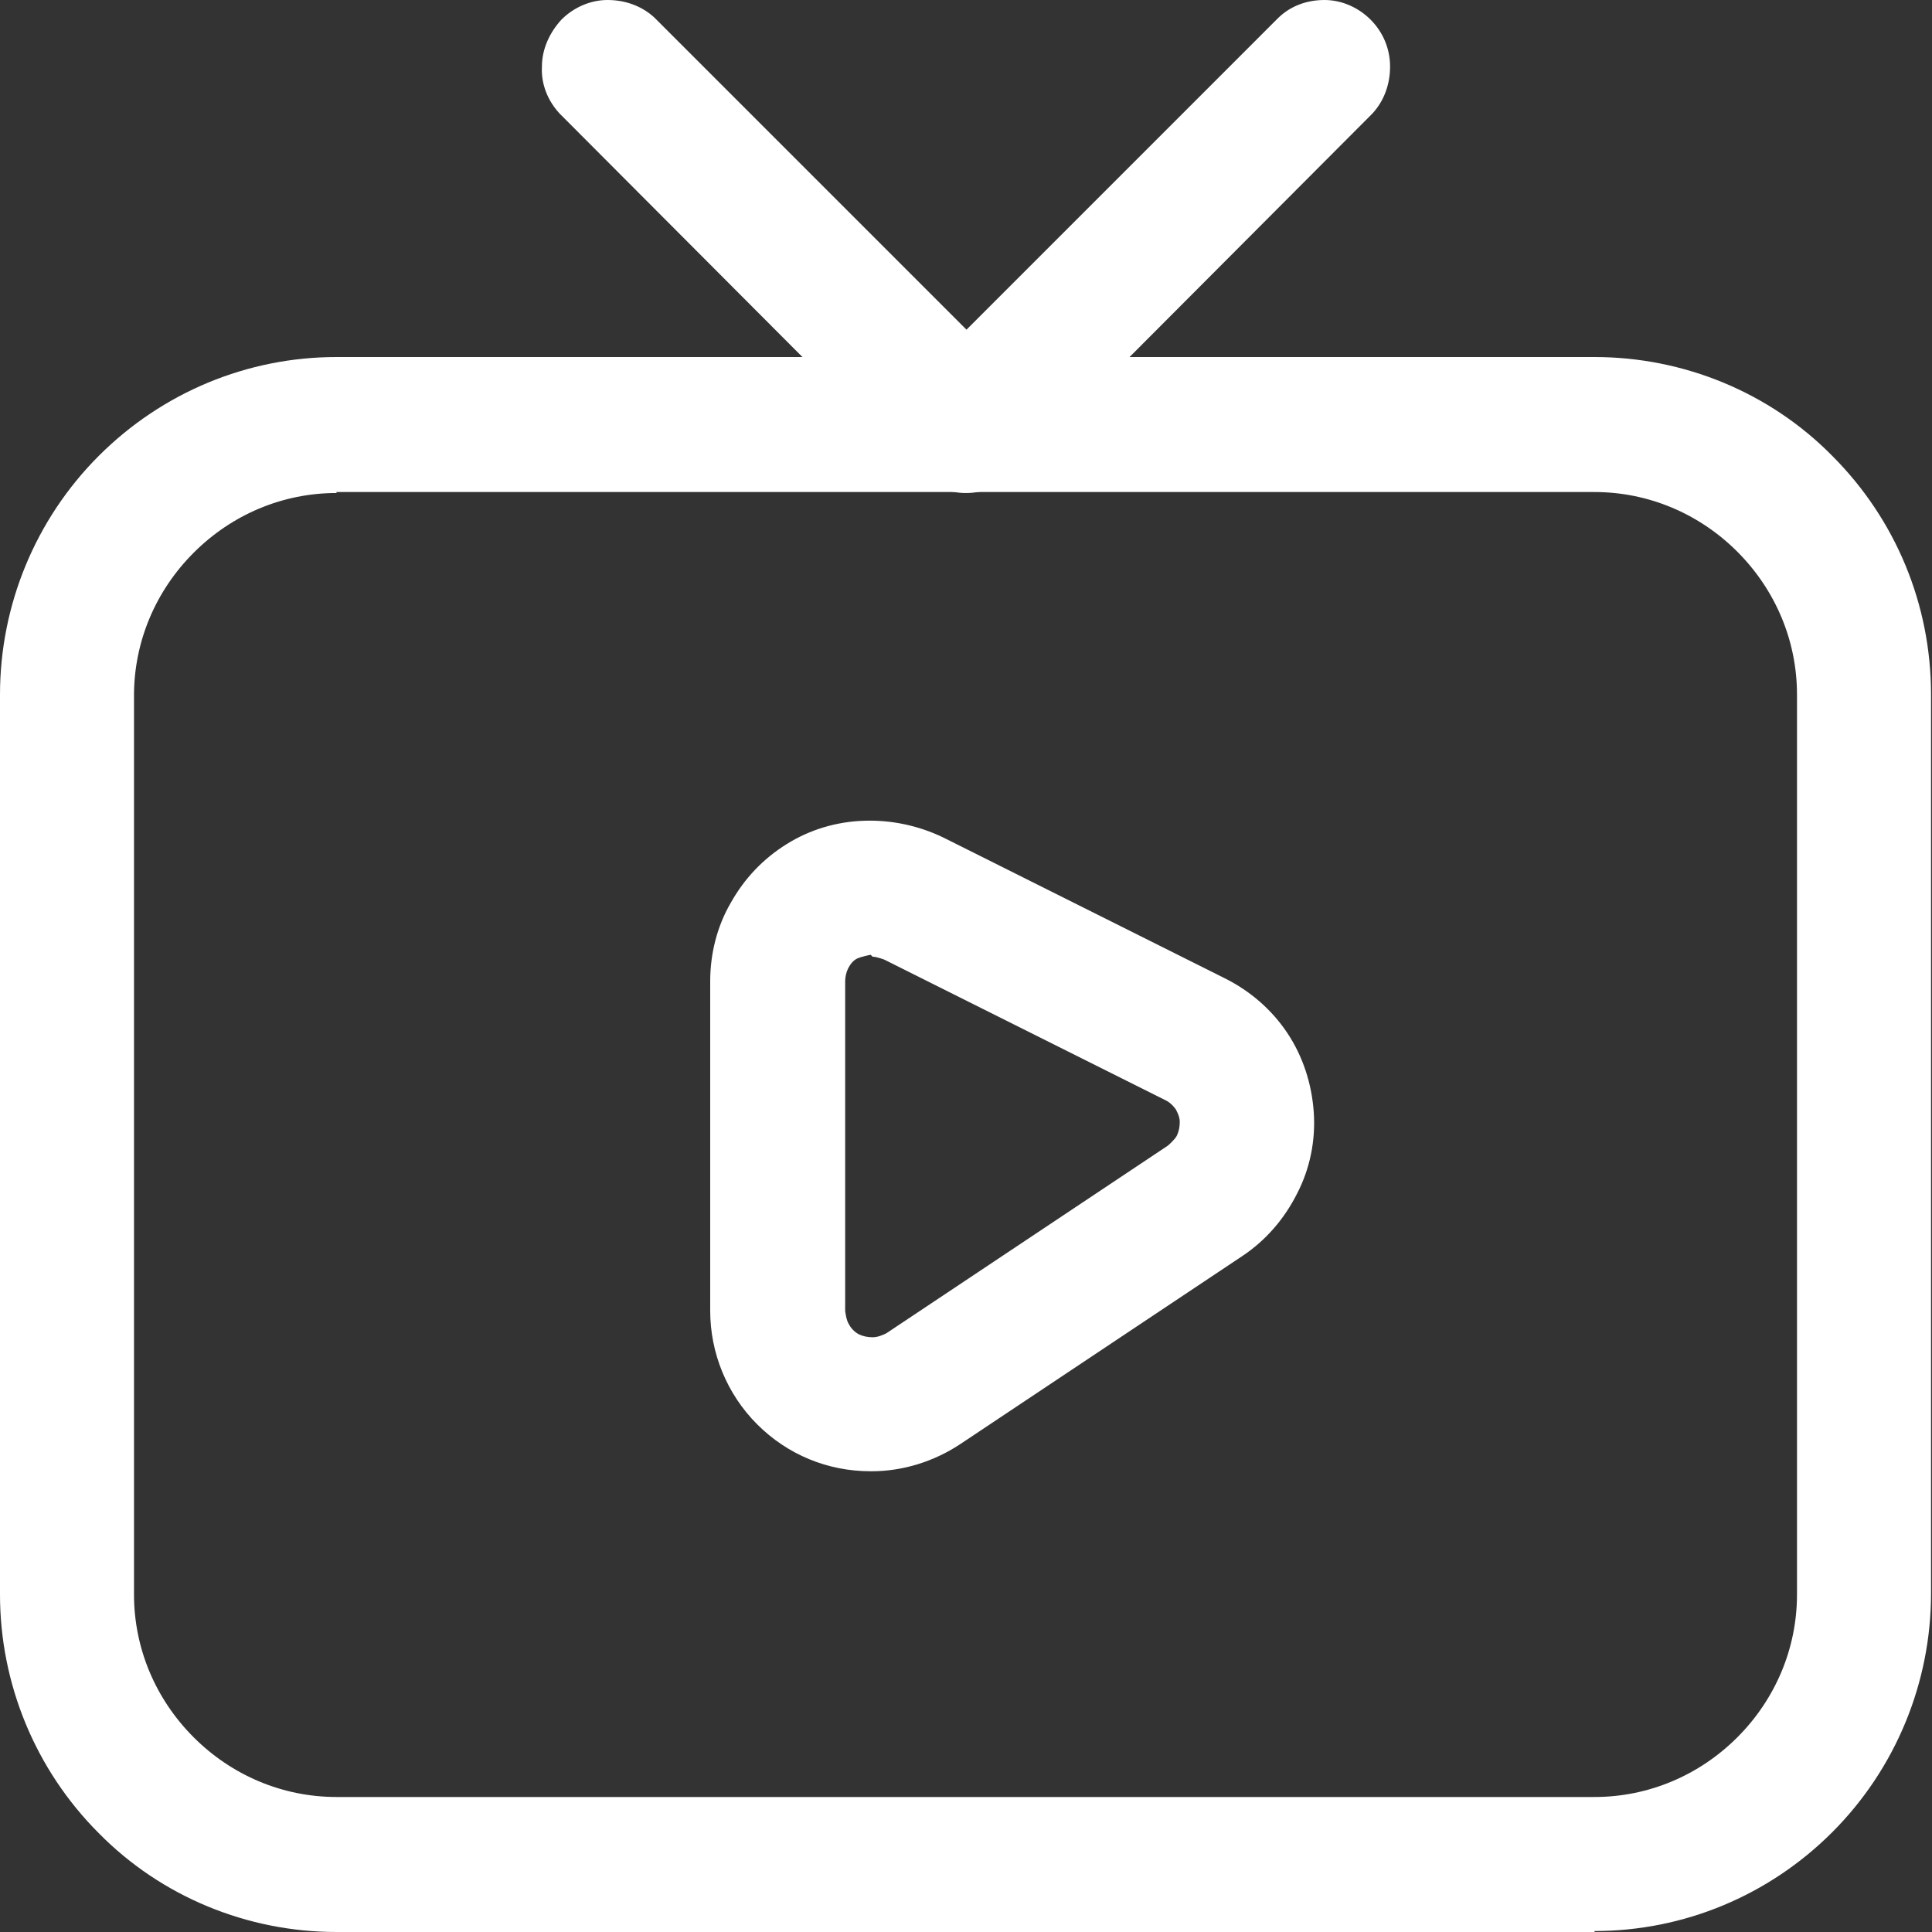 <svg width="50" height="50" viewBox="0 0 50 50" fill="none" xmlns="http://www.w3.org/2000/svg">
<rect x="0" y="0" width="50" height="50" fill="#333333" stroke="none"/>
<g clip-path="url(#clip0_31_2157)">
<path d="M41.266 50H8.709C6.405 50 4.177 49.089 2.557 47.443C0.911 45.797 0 43.57 0 41.266V17.975C0 15.671 0.911 13.443 2.557 11.797C4.203 10.152 6.405 9.24 8.709 9.24H41.266C43.57 9.24 45.797 10.152 47.418 11.797C49.063 13.443 49.975 15.646 49.975 17.975V41.24C49.975 43.544 49.063 45.772 47.418 47.418C45.772 49.063 43.57 49.975 41.266 49.975V50ZM8.709 12.759C7.316 12.759 6 13.316 5.013 14.304C4.025 15.291 3.468 16.608 3.468 18V41.266C3.468 42.658 4.025 43.975 5.013 44.962C6 45.949 7.316 46.506 8.709 46.506H41.266C42.658 46.506 43.975 45.949 44.962 44.962C45.949 43.975 46.506 42.658 46.506 41.266V17.975C46.506 16.582 45.949 15.266 44.962 14.278C43.975 13.291 42.658 12.734 41.266 12.734H8.709V12.759Z" fill="white"/>
<path d="M22.532 38.076C21.418 38.076 20.38 37.646 19.595 36.861C18.81 36.076 18.38 35.013 18.38 33.924V25.392C18.38 24.684 18.557 23.975 18.911 23.367C19.266 22.734 19.747 22.228 20.354 21.848C20.962 21.468 21.646 21.266 22.354 21.241C23.063 21.215 23.772 21.367 24.405 21.671L31.696 25.317C32.354 25.646 32.911 26.127 33.316 26.734C33.721 27.342 33.949 28.051 34 28.785C34.051 29.519 33.899 30.253 33.57 30.886C33.24 31.544 32.76 32.101 32.152 32.506L24.861 37.367C24.177 37.823 23.367 38.076 22.557 38.076H22.532ZM22.532 24.709C22.532 24.709 22.279 24.759 22.177 24.81C22.076 24.861 22 24.962 21.949 25.063C21.899 25.165 21.873 25.291 21.873 25.392V33.924C21.873 33.924 21.899 34.177 21.975 34.279C22.025 34.38 22.127 34.481 22.228 34.532C22.329 34.582 22.456 34.608 22.582 34.608C22.709 34.608 22.835 34.557 22.937 34.506L30.228 29.646C30.228 29.646 30.405 29.494 30.456 29.392C30.506 29.291 30.532 29.165 30.532 29.038C30.532 28.911 30.481 28.81 30.43 28.709C30.354 28.608 30.279 28.532 30.177 28.481L22.886 24.835C22.886 24.835 22.684 24.759 22.582 24.759L22.532 24.709Z" fill="white"/>
<path d="M24.987 12.759C24.759 12.759 24.532 12.709 24.329 12.633C24.127 12.557 23.924 12.405 23.772 12.253L14.481 2.937C14.177 2.608 14 2.177 14.025 1.722C14.025 1.266 14.228 0.835 14.532 0.506C14.835 0.203 15.266 0 15.722 0C16.177 0 16.608 0.152 16.937 0.456L25.013 8.532L33.063 0.481C33.392 0.152 33.823 0 34.279 0C34.734 0 35.165 0.203 35.468 0.506C35.797 0.835 35.975 1.266 35.975 1.722C35.975 2.177 35.823 2.608 35.519 2.937L26.228 12.253C26.076 12.405 25.873 12.557 25.671 12.633C25.468 12.709 25.241 12.759 25.013 12.759H24.987Z" fill="white"/>
</g>
<defs>
<clipPath id="clip0_31_2157">
<rect width="50" height="50" fill="white"/>
</clipPath>
</defs>
</svg>
